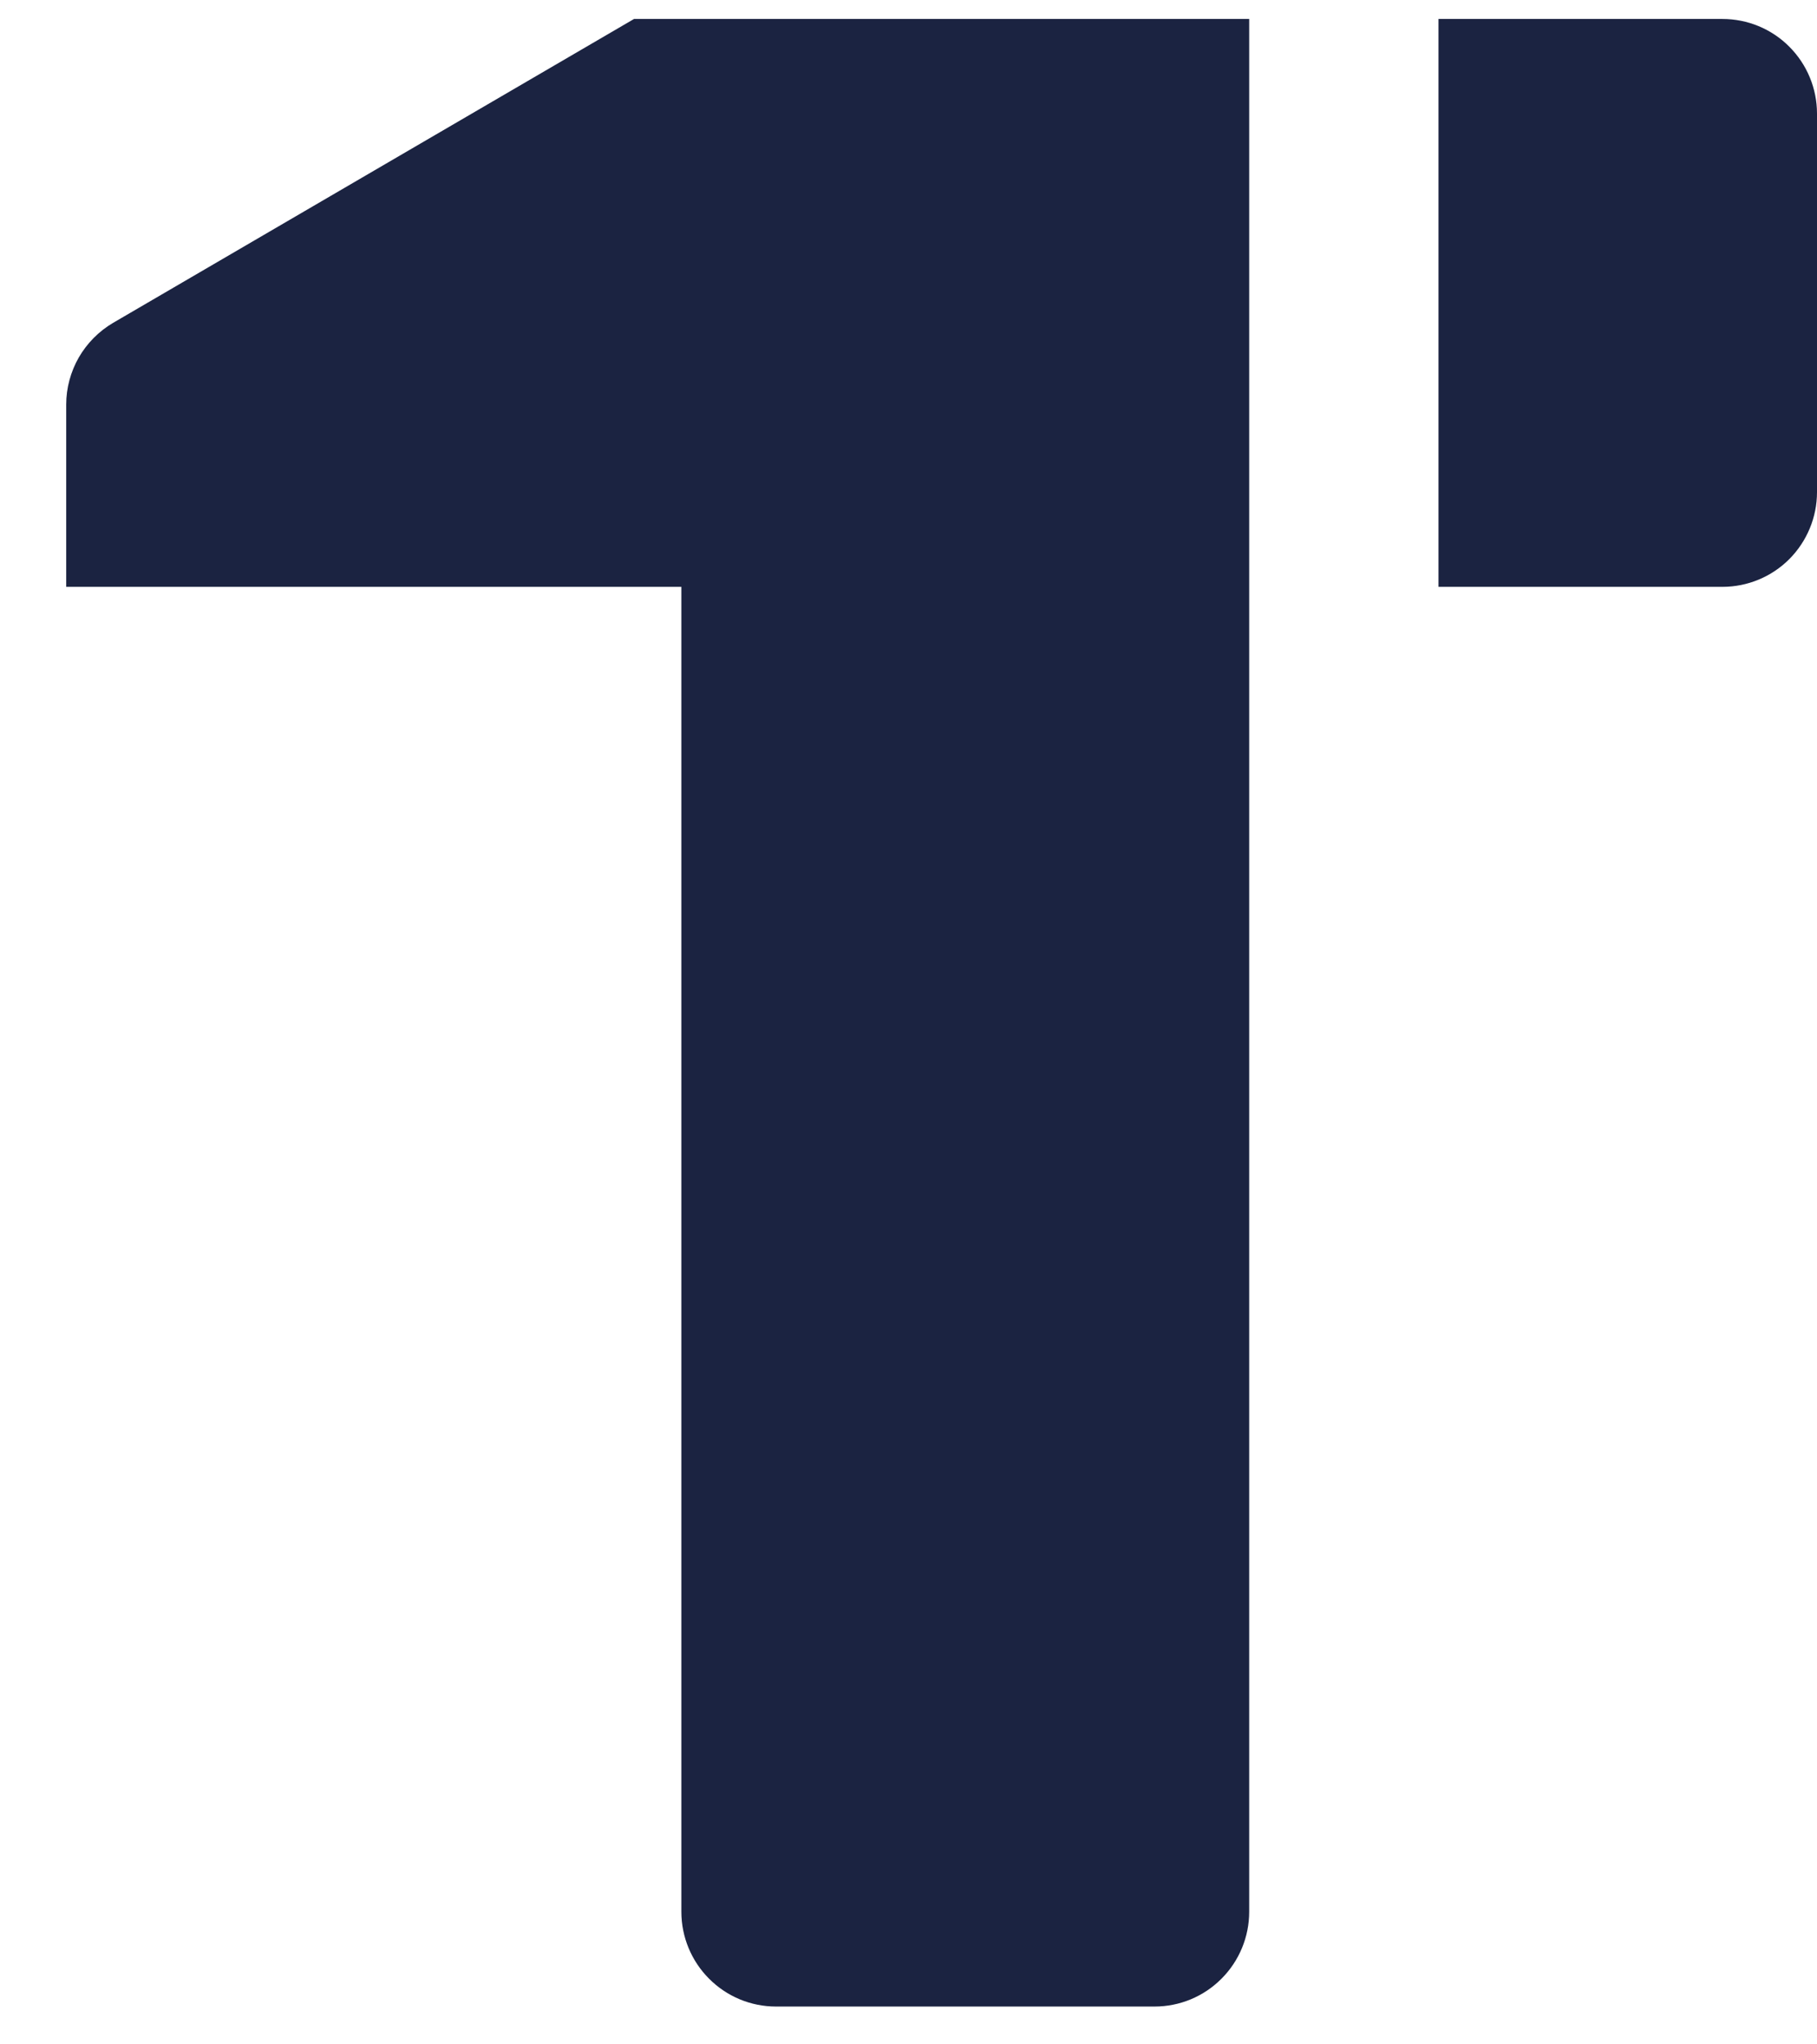 <svg width="16" height="18" viewBox="0 0 16 18" fill="none" xmlns="http://www.w3.org/2000/svg">
<path d="M12.667 5.167V0.167H15.167C15.388 0.167 15.6 0.254 15.756 0.411C15.912 0.567 16 0.779 16 1V4.333C16 4.554 15.912 4.766 15.756 4.923C15.6 5.079 15.388 5.167 15.167 5.167H12.667ZM11 16.833C11 17.054 10.912 17.266 10.756 17.422C10.6 17.579 10.388 17.667 10.167 17.667H6.833C6.612 17.667 6.4 17.579 6.244 17.422C6.088 17.266 6 17.054 6 16.833V5.167H0.583V3.562C0.583 3.416 0.622 3.273 0.694 3.147C0.767 3.021 0.871 2.916 0.997 2.842L5.583 0.167H11V16.833Z" fill="#1B2341"/>
</svg>
